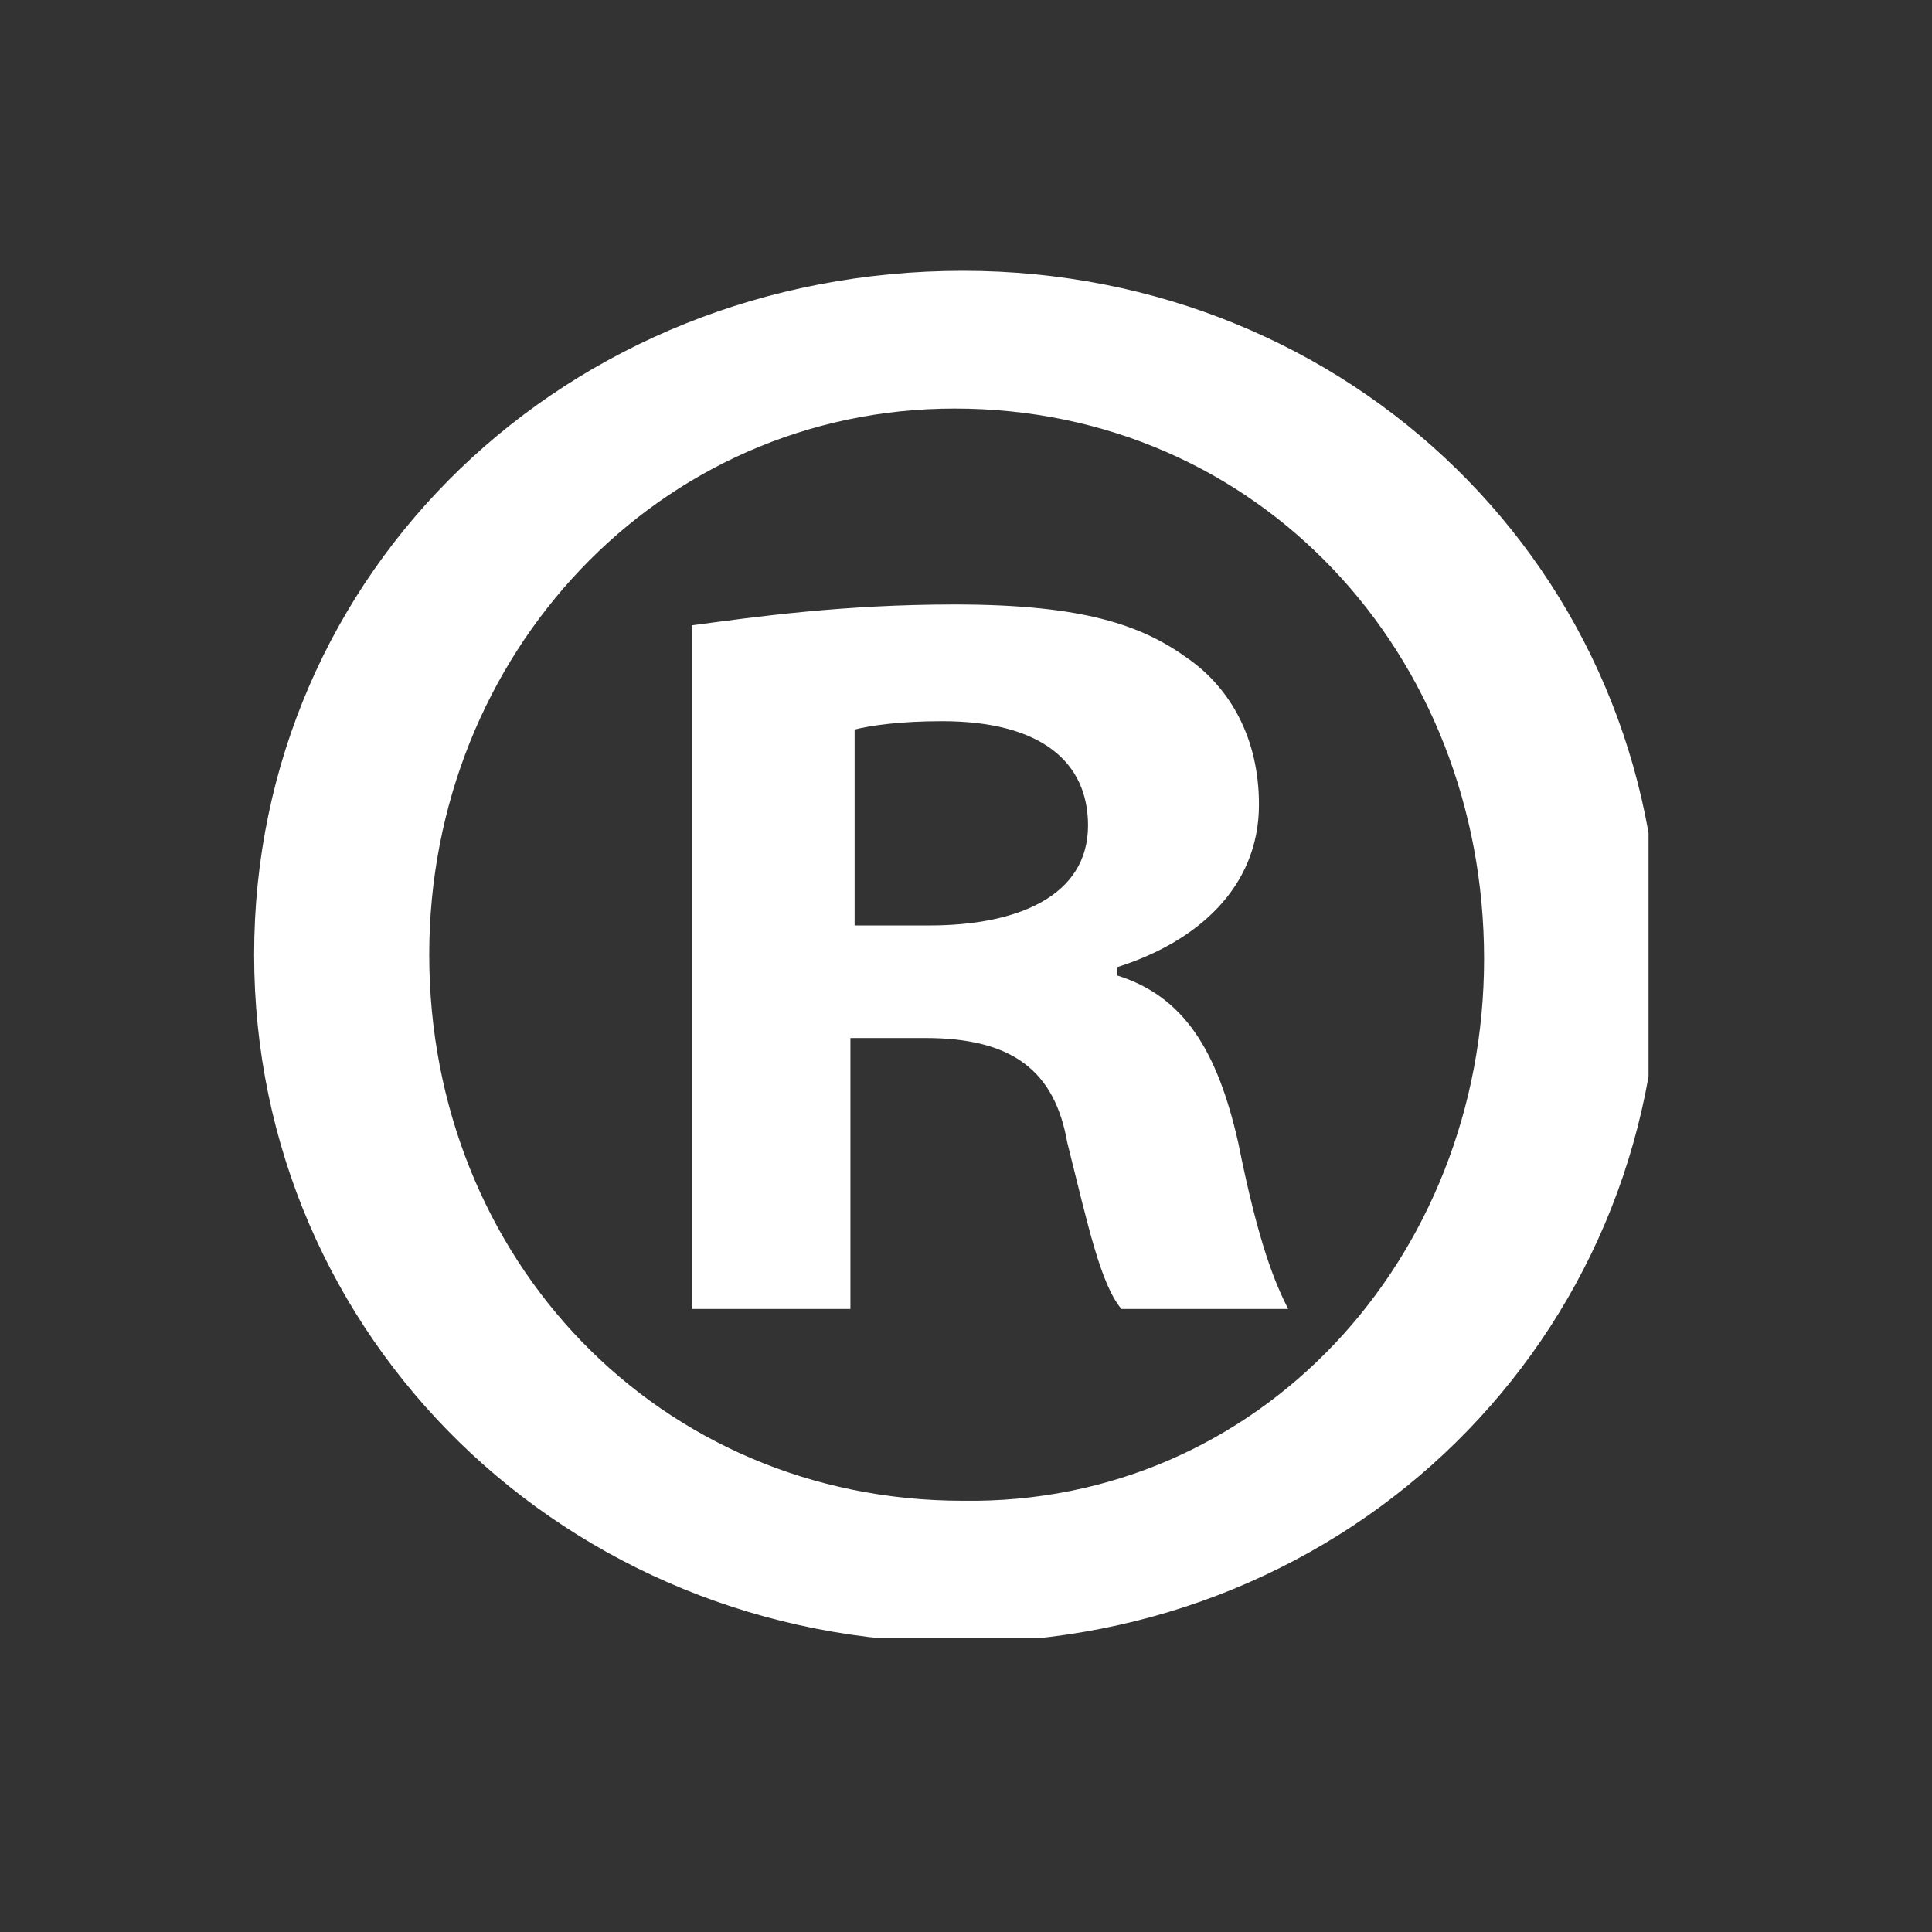 <svg xmlns="http://www.w3.org/2000/svg" xmlns:xlink="http://www.w3.org/1999/xlink" width="70" zoomAndPan="magnify" viewBox="0 0 52.5 52.5" height="70" preserveAspectRatio="xMidYMid meet"><rect x="0" y="0" width="52.5" height="52.5" fill="#333333" stroke="none"/><defs><clipPath id="415cdfe0d1"><path d="M 6.906 7.359 L 44.797 7.359 L 44.797 44.508 L 6.906 44.508 Z M 6.906 7.359 " clip-rule="nonzero"></path></clipPath></defs><g clip-path="url(#415cdfe0d1)"><path fill="#ffffff" d="M 23.223 25.148 L 25.262 25.148 C 27.641 25.148 29.566 24.355 29.566 22.43 C 29.566 20.73 28.32 19.598 25.602 19.598 C 24.469 19.598 23.676 19.711 23.223 19.824 Z M 23.109 35.57 L 18.805 35.57 L 18.805 16.992 C 20.504 16.766 22.883 16.426 25.941 16.426 C 29.453 16.426 31.039 16.992 32.285 17.898 C 33.418 18.691 34.211 20.051 34.211 21.863 C 34.211 24.129 32.512 25.602 30.359 26.281 L 30.359 26.508 C 32.172 27.074 33.078 28.547 33.645 31.039 C 34.211 33.871 34.664 34.891 35.004 35.57 L 30.473 35.57 C 29.906 34.891 29.566 33.305 29 31.039 C 28.66 29.113 27.527 28.207 25.148 28.207 L 23.109 28.207 Z M 11.664 25.941 C 11.664 34.211 17.898 40.781 26.168 40.781 C 34.211 40.895 40.328 34.211 40.328 26.055 C 40.328 17.785 34.211 11.102 25.941 11.102 C 17.898 11.102 11.664 17.785 11.664 25.941 Z M 45.086 25.941 C 45.086 36.363 36.703 44.633 26.055 44.633 C 15.406 44.633 6.906 36.363 6.906 25.941 C 6.906 15.52 15.406 7.359 26.168 7.359 C 36.703 7.359 45.086 15.52 45.086 25.941 " fill-opacity="1" fill-rule="nonzero"></path></g></svg>